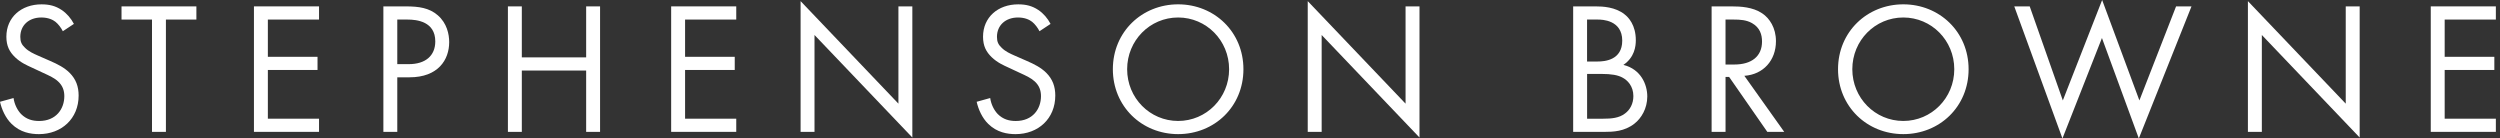 <svg width="325" height="18" viewBox="0 0 325 18" fill="none" xmlns="http://www.w3.org/2000/svg">
<rect x="0" y="0" width="325" height="18" fill="#333333" stroke="none"/>
<path d="M8.168 4.059C7.948 3.619 7.582 3.131 7.213 2.837C6.896 2.591 6.308 2.274 5.379 2.274C3.765 2.274 2.64 3.277 2.64 4.794C2.64 5.43 2.811 5.796 3.251 6.211C3.74 6.699 4.351 6.968 4.963 7.239L6.528 7.924C7.482 8.339 8.362 8.781 9.047 9.464C9.879 10.296 10.222 11.25 10.222 12.424C10.222 15.432 7.996 17.437 5.062 17.437C3.985 17.437 2.64 17.217 1.517 16.117C0.711 15.335 0.22 14.209 0 13.232L1.76 12.743C1.883 13.6 2.274 14.332 2.737 14.823C3.446 15.531 4.254 15.728 5.085 15.728C7.311 15.728 8.362 14.14 8.362 12.5C8.362 11.766 8.142 11.132 7.556 10.592C7.091 10.152 6.456 9.858 5.599 9.467L4.131 8.781C3.494 8.487 2.689 8.144 1.954 7.436C1.246 6.75 0.829 5.993 0.829 4.77C0.829 2.251 2.76 0.565 5.403 0.565C6.405 0.565 7.211 0.76 8.019 1.299C8.679 1.739 9.242 2.399 9.608 3.108L8.165 4.062L8.168 4.059Z" fill="white"/>
<path d="M21.569 2.543V17.143H19.76V2.543H15.798V0.831H25.531V2.543H21.569Z" fill="white"/>
<path d="M41.474 2.543H34.821V7.385H41.278V9.096H34.821V15.43H41.474V17.141H33.013V0.829H41.474V2.54V2.543Z" fill="white"/>
<path d="M52.796 0.831C54.435 0.831 55.804 1.026 56.904 1.98C58.101 3.008 58.395 4.451 58.395 5.477C58.395 7.776 56.953 10.05 53.236 10.05H51.647V17.143H49.839V0.831H52.798H52.796ZM51.647 8.339H53.139C55.29 8.339 56.587 7.262 56.587 5.379C56.587 2.788 54.164 2.543 52.993 2.543H51.647V8.339Z" fill="white"/>
<path d="M67.836 7.459H76.201V0.831H78.009V17.143H76.201V9.17H67.836V17.143H66.028V0.831H67.836V7.459Z" fill="white"/>
<path d="M95.713 2.543H89.06V7.385H95.516V9.096H89.06V15.43H95.713V17.141H87.251V0.829H95.713V2.54V2.543Z" fill="white"/>
<path d="M104.077 17.143V0.146L116.795 13.475V0.831H118.604V17.877L105.886 4.55V17.145H104.077V17.143Z" fill="white"/>
<path d="M135.133 4.059C134.913 3.619 134.547 3.131 134.179 2.837C133.862 2.591 133.274 2.274 132.345 2.274C130.731 2.274 129.605 3.277 129.605 4.794C129.605 5.43 129.777 5.796 130.217 6.211C130.705 6.699 131.317 6.968 131.928 7.239L133.494 7.924C134.448 8.339 135.328 8.781 136.013 9.464C136.844 10.296 137.187 11.25 137.187 12.424C137.187 15.432 134.962 17.437 132.028 17.437C130.951 17.437 129.605 17.217 128.482 16.117C127.674 15.335 127.186 14.209 126.966 13.232L128.726 12.743C128.848 13.6 129.24 14.332 129.703 14.823C130.411 15.531 131.22 15.728 132.051 15.728C134.276 15.728 135.328 14.14 135.328 12.5C135.328 11.766 135.108 11.132 134.522 10.592C134.056 10.152 133.422 9.858 132.565 9.467L131.097 8.781C130.46 8.487 129.654 8.144 128.92 7.436C128.211 6.75 127.795 5.993 127.795 4.77C127.795 2.251 129.726 0.565 132.368 0.565C133.371 0.565 134.177 0.76 134.985 1.299C135.645 1.739 136.208 2.399 136.573 3.108L135.131 4.062H135.133V4.059Z" fill="white"/>
<path d="M144.671 8.999C144.671 4.131 148.462 0.563 153.158 0.563C157.855 0.563 161.646 4.134 161.646 8.999C161.646 13.864 157.88 17.435 153.158 17.435C148.437 17.435 144.671 13.841 144.671 8.999ZM146.529 8.999C146.529 12.741 149.488 15.724 153.156 15.724C156.824 15.724 159.784 12.741 159.784 8.999C159.784 5.257 156.824 2.274 153.156 2.274C149.488 2.274 146.529 5.257 146.529 8.999Z" fill="white"/>
<path d="M170.005 17.143V0.146L182.723 13.475V0.831H184.534V17.877L171.816 4.55V17.145H170.005V17.143Z" fill="white"/>
<path d="M207.446 0.831C208.351 0.831 209.988 0.905 211.188 1.86C211.702 2.251 212.656 3.254 212.656 5.234C212.656 6.039 212.485 7.459 211.042 8.436C213.316 8.999 214.147 10.979 214.147 12.544C214.147 14.11 213.365 15.381 212.485 16.066C211.188 17.095 209.697 17.143 208.571 17.143H204.512V0.831H207.446ZM206.32 7.996H207.689C208.643 7.996 210.891 7.802 210.891 5.282C210.891 2.591 208.249 2.543 207.737 2.543H206.318V7.996H206.32ZM206.32 15.432H208.4C209.451 15.432 210.479 15.358 211.262 14.746C211.899 14.281 212.339 13.475 212.339 12.496C212.339 11.199 211.582 10.441 210.945 10.099C210.333 9.756 209.477 9.61 208.182 9.61H206.323V15.43L206.32 15.432Z" fill="white"/>
<path d="M225.126 0.831C226.226 0.831 227.866 0.905 229.088 1.737C230.042 2.374 230.874 3.619 230.874 5.356C230.874 7.85 229.234 9.684 226.766 9.856L231.95 17.143H229.75L224.786 10.002H224.32V17.143H222.509V0.831H225.126ZM224.32 8.387H225.469C227.72 8.387 229.063 7.311 229.063 5.405C229.063 4.499 228.794 3.596 227.766 3.008C227.032 2.591 226.2 2.543 225.418 2.543H224.318V8.387H224.32Z" fill="white"/>
<path d="M238.944 8.999C238.944 4.131 242.735 0.563 247.431 0.563C252.127 0.563 255.918 4.134 255.918 8.999C255.918 13.864 252.153 17.435 247.431 17.435C242.709 17.435 238.944 13.841 238.944 8.999ZM240.801 8.999C240.801 12.741 243.761 15.724 247.429 15.724C251.097 15.724 254.056 12.741 254.056 8.999C254.056 5.257 251.097 2.274 247.429 2.274C243.761 2.274 240.801 5.257 240.801 8.999Z" fill="white"/>
<path d="M263.863 0.831L268.168 13.058L273.279 0L278.121 13.058L282.889 0.831H284.894L278.047 18L273.253 4.942L268.117 18L261.855 0.831H263.863Z" fill="white"/>
<path d="M292.228 17.143V0.146L304.946 13.475V0.831H306.757V17.877L294.039 4.55V17.145H292.228V17.143Z" fill="white"/>
<path d="M324.461 2.543H317.808V7.385H324.264V9.096H317.808V15.43H324.461V17.141H315.999V0.829H324.461V2.54V2.543Z" fill="white"/>
</svg>
